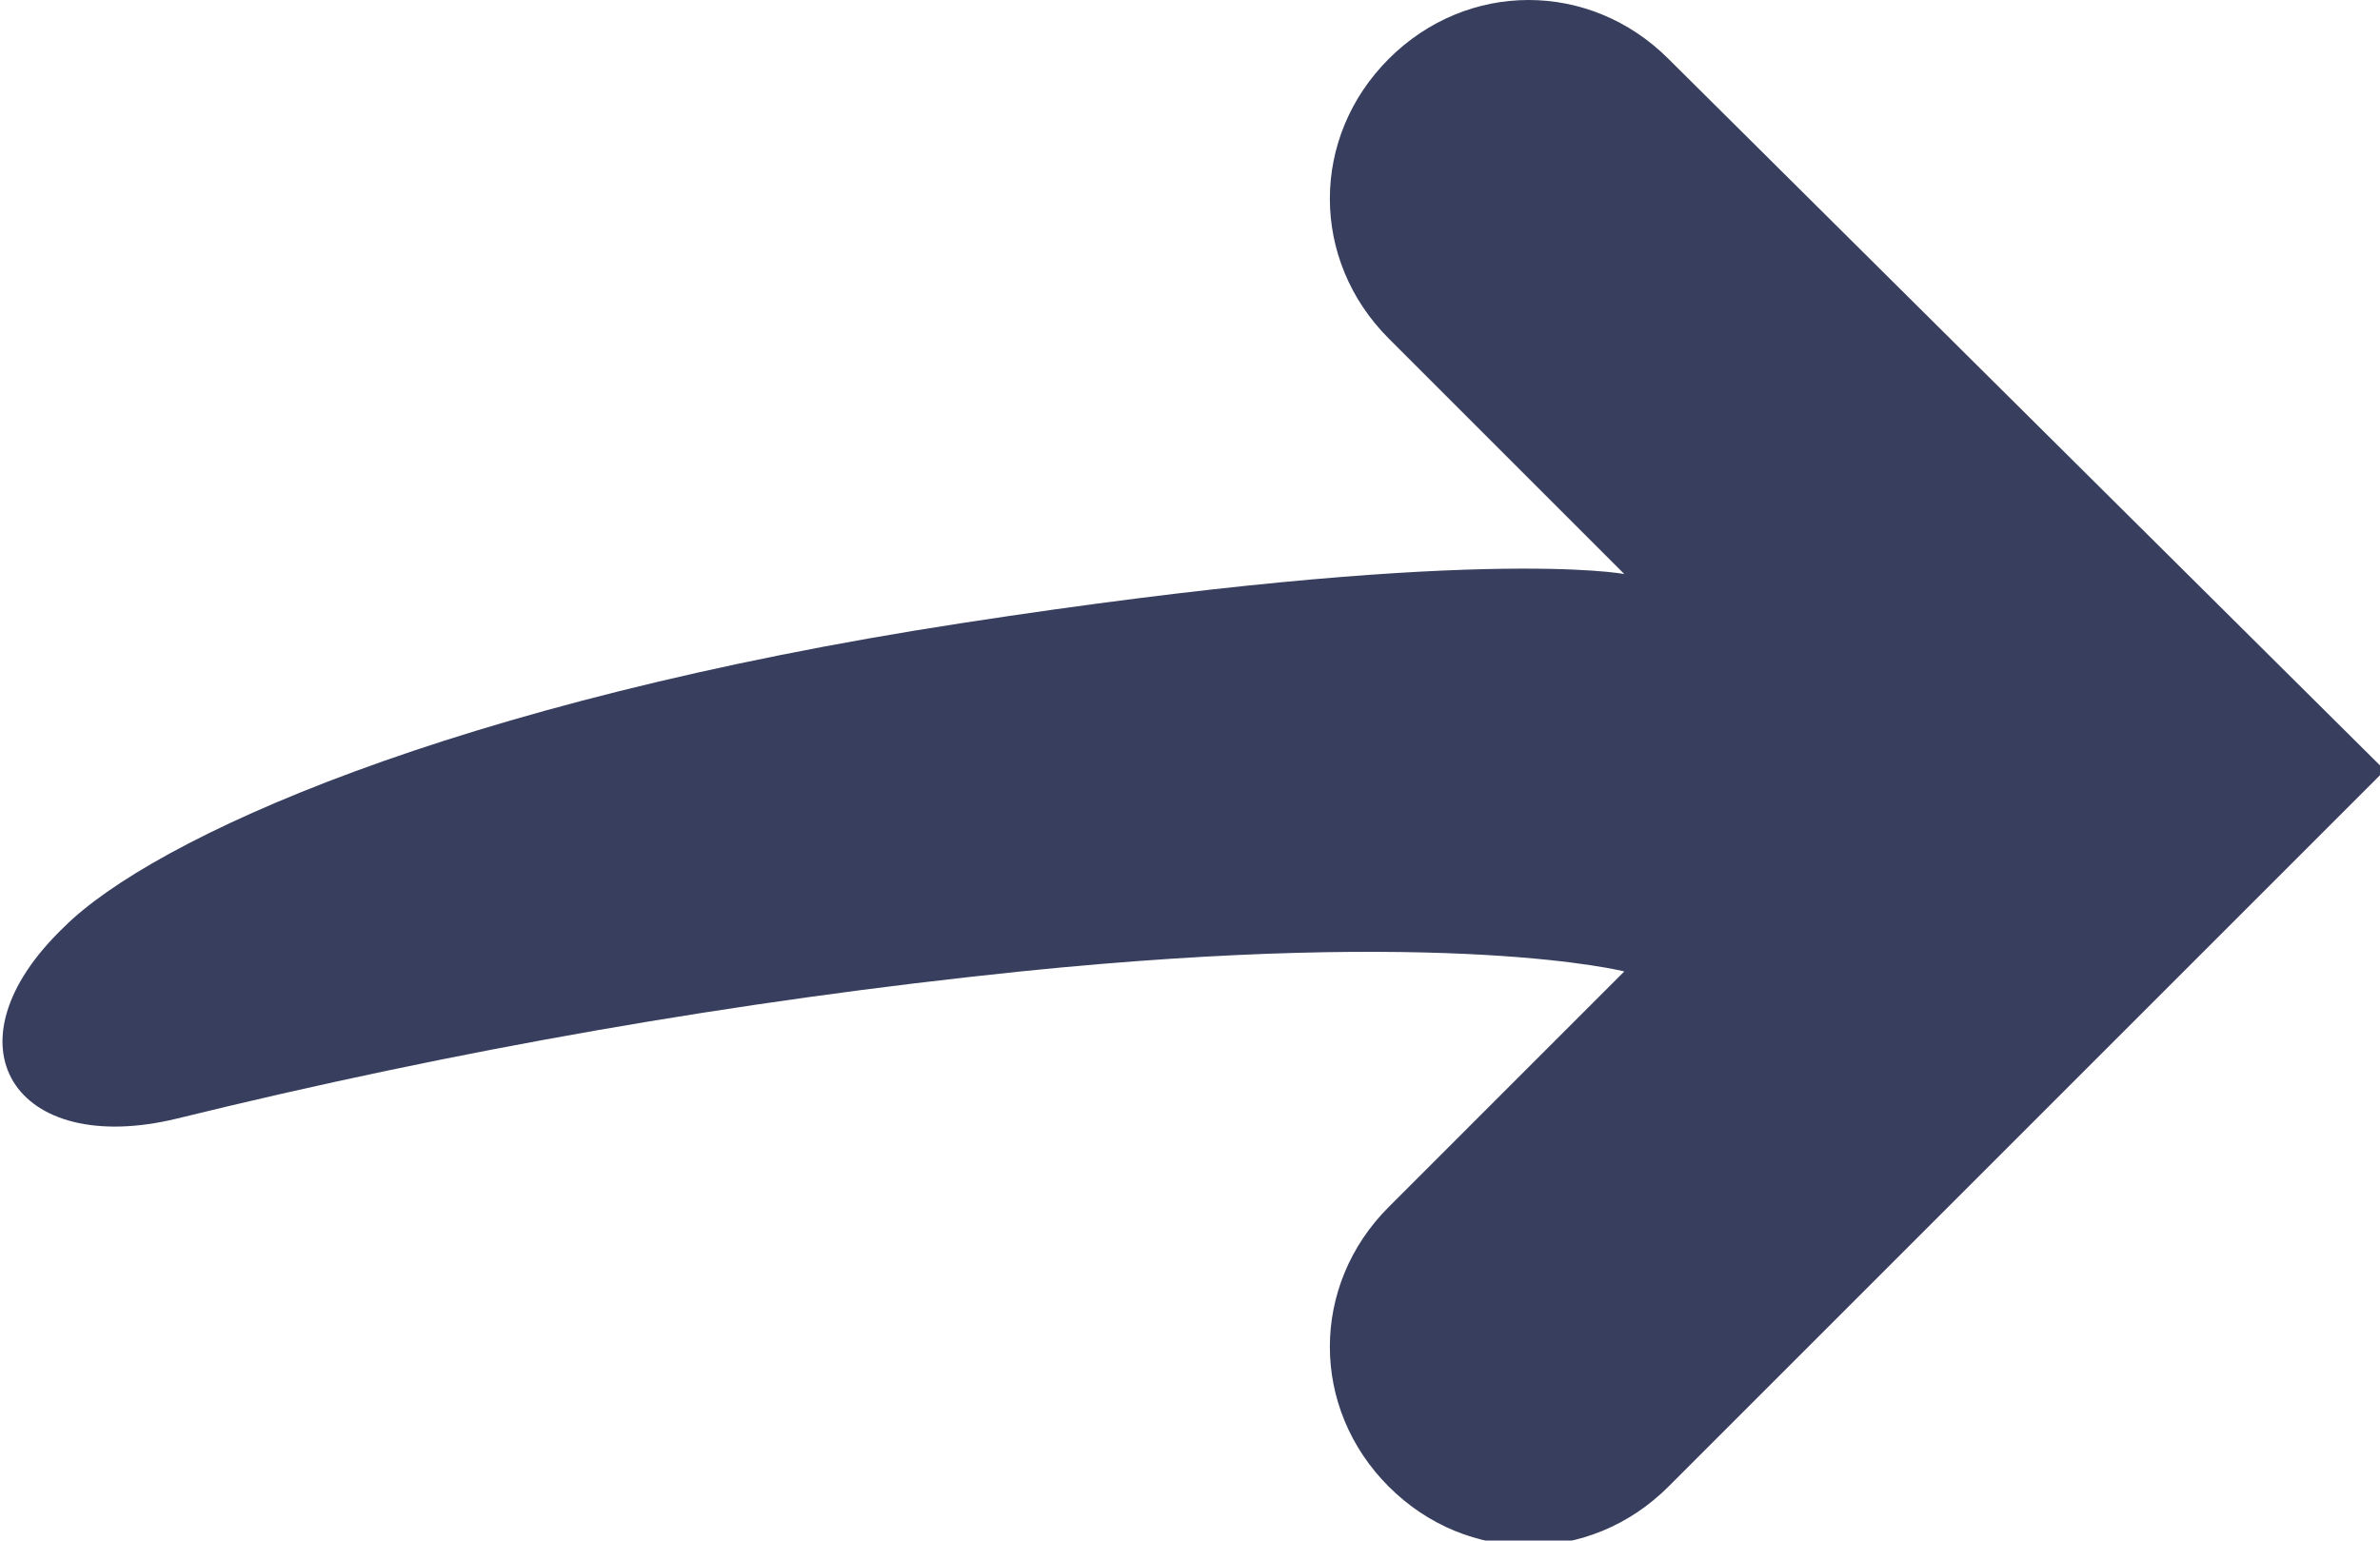 <?xml version="1.0" encoding="utf-8"?>
<!-- Generator: Adobe Illustrator 25.4.1, SVG Export Plug-In . SVG Version: 6.00 Build 0)  -->
<svg version="1.1" id="Layer_1" xmlns="http://www.w3.org/2000/svg" xmlns:xlink="http://www.w3.org/1999/xlink" x="0px" y="0px"
	 viewBox="0 0 48.5 31.4" style="enable-background:new 0 0 48.5 31.4;" xml:space="preserve">
<path id="cg_hideip_step_arrow" style="fill:#383E5D;" d="M45.7,18.6l2.9-2.9L34,1.2c-1.6-1.6-4.1-1.6-5.7,0l0,0
	c-1.6,1.6-1.6,4.1,0,5.7c0,0,0,0,0,0l0,0l4.8,4.8c0,0-3.1-0.6-13.5,1S3.1,17.1,1.3,18.9c-2.5,2.4-1,4.7,2.3,3.9
	c5.7-1.4,11.4-2.4,17.2-3c8.8-0.9,12.3,0,12.3,0l-4.8,4.8c-1.6,1.6-1.6,4.1,0,5.7l0,0c1.6,1.6,4.1,1.6,5.7,0L45.7,18.6L45.7,18.6z"
	/>
</svg>
